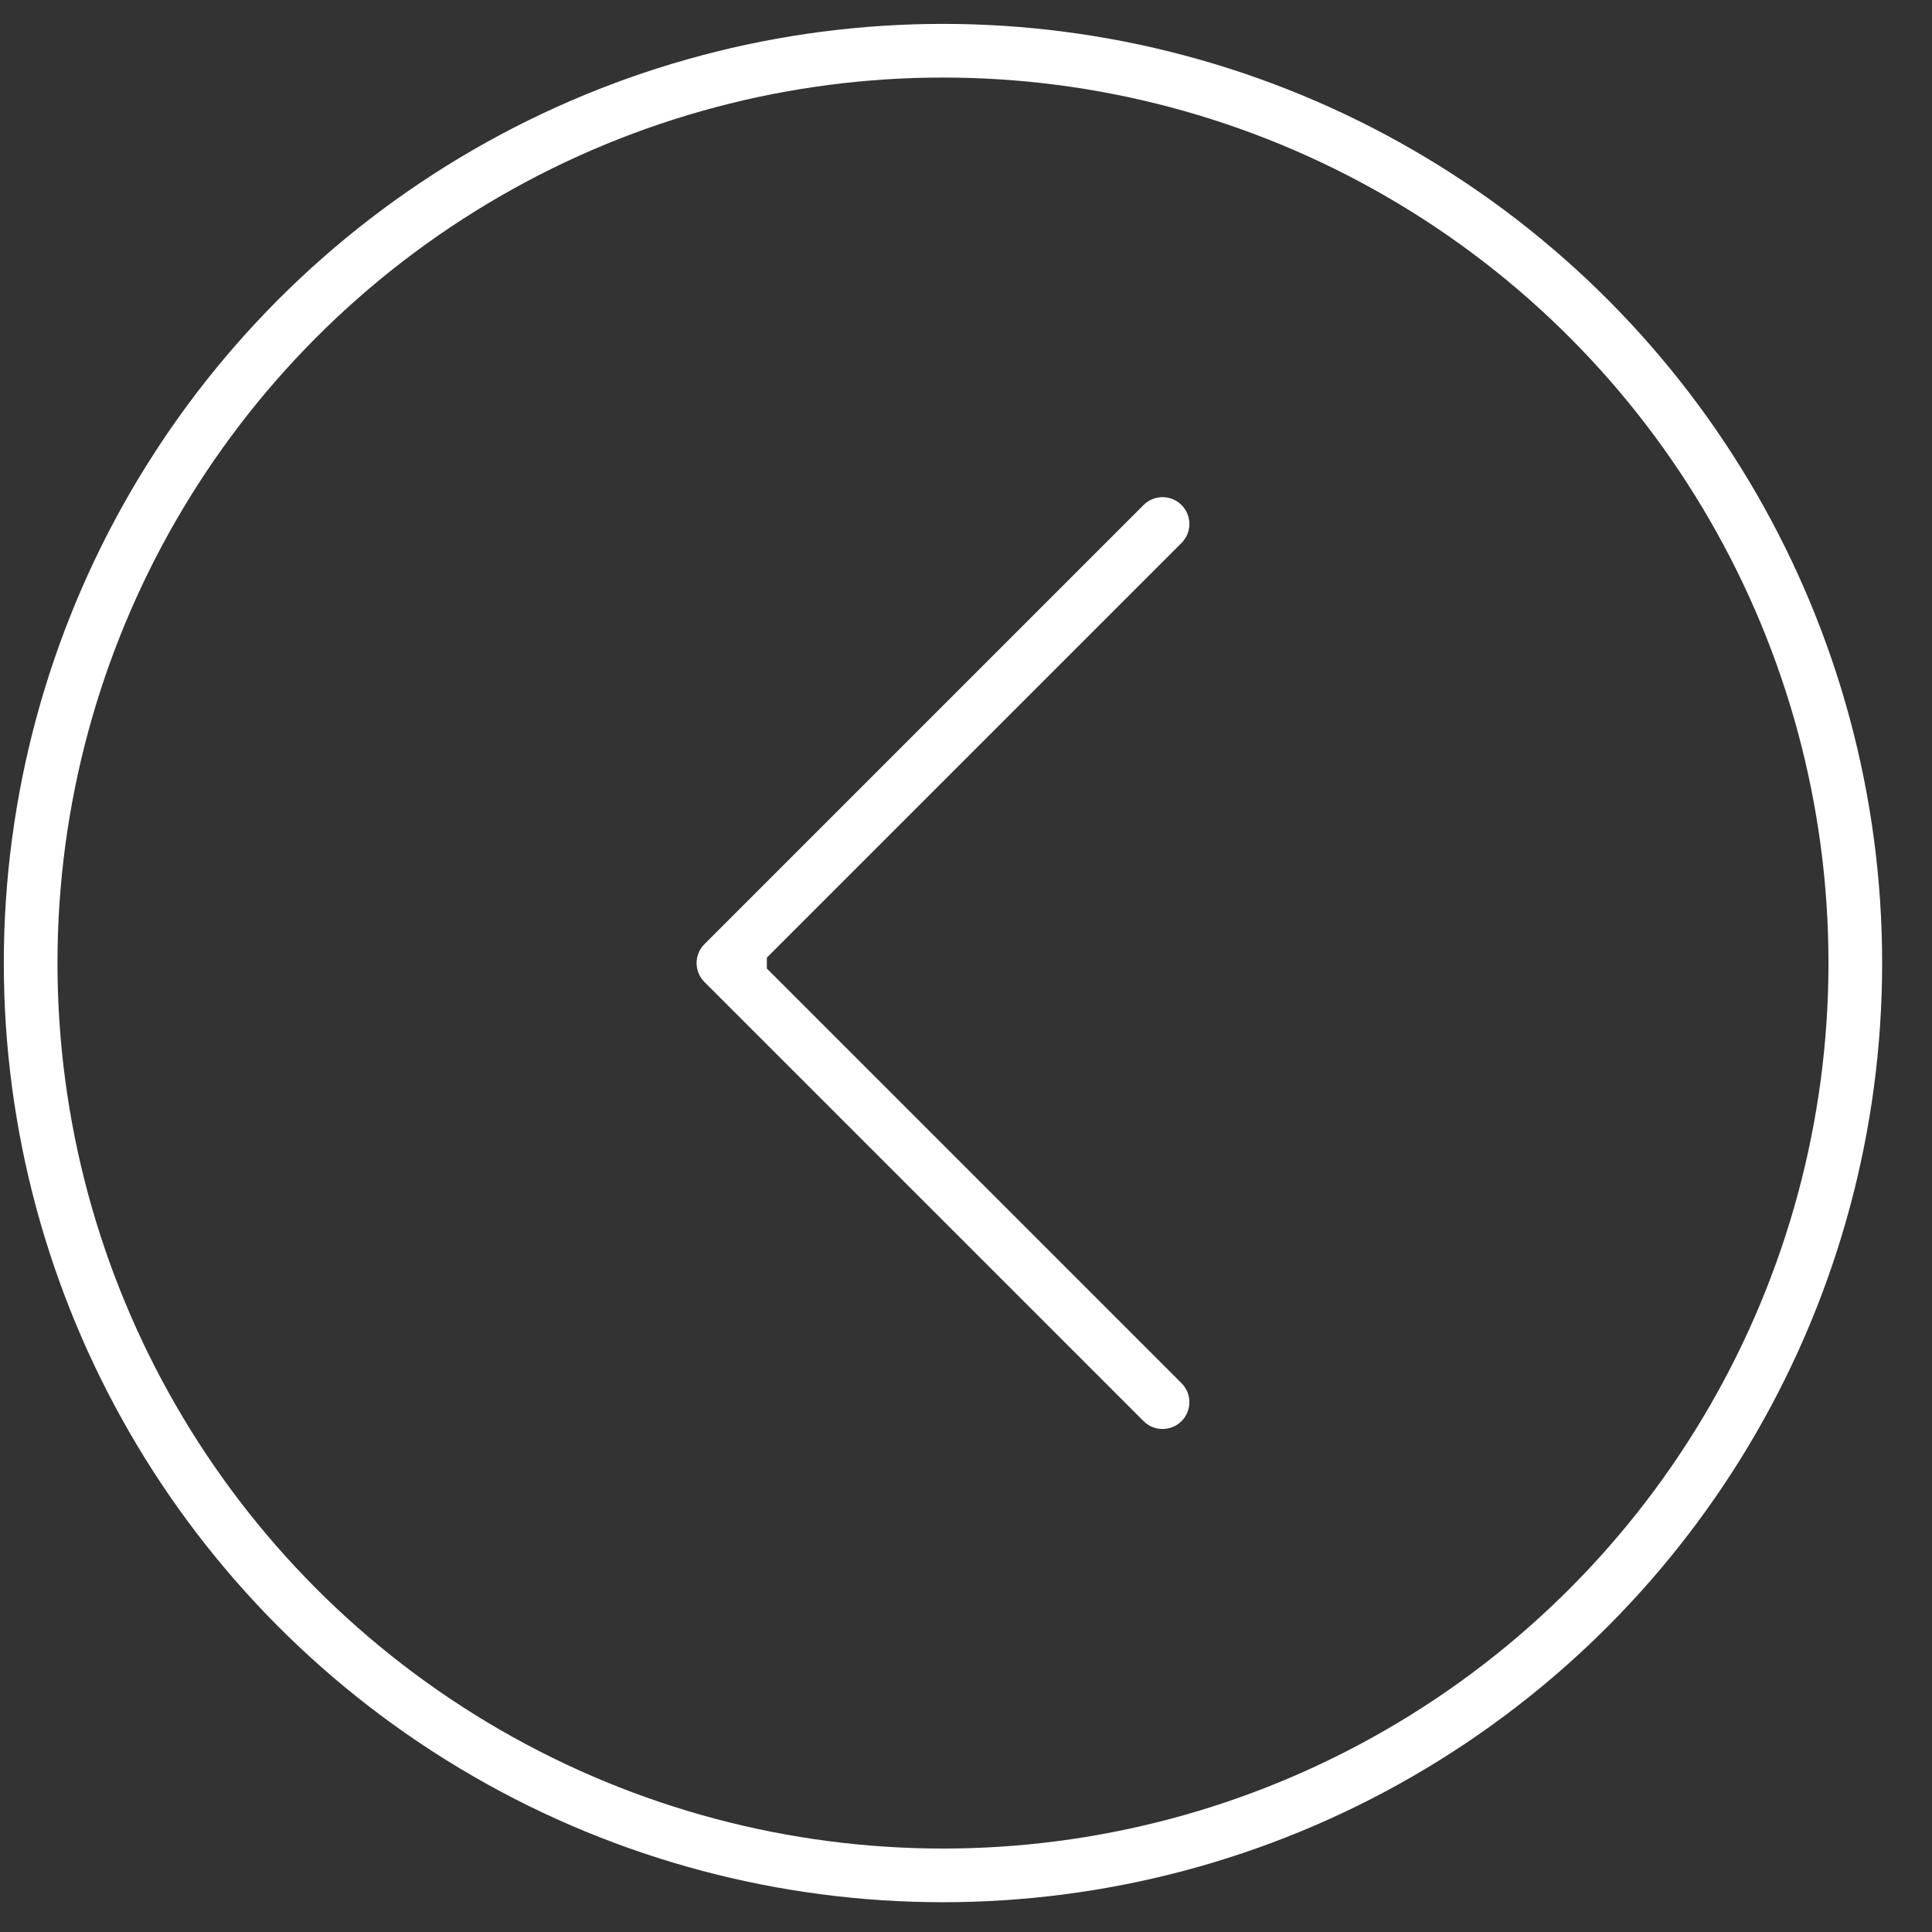 <?xml version="1.0" encoding="UTF-8"?> <svg xmlns="http://www.w3.org/2000/svg" width="36" height="36" viewBox="0 0 36 36" fill="none"><rect x="0" y="0" width="36" height="36" fill="#333333" stroke="none"/> <circle cx="17.5" cy="17.5" r="17" transform="matrix(-1 0 0 1 35.071 0.445)" stroke="white"></circle> <path fill-rule="evenodd" clip-rule="evenodd" d="M21.309 9.41L13.127 17.592C12.931 17.787 12.931 18.104 13.127 18.299L21.309 26.481C21.504 26.676 21.82 26.676 22.016 26.481C22.211 26.286 22.211 25.969 22.016 25.774L14.289 18.047L14.289 17.844L22.016 10.117C22.211 9.922 22.211 9.605 22.016 9.41C21.82 9.215 21.504 9.215 21.309 9.41Z" fill="white"></path> </svg> 
